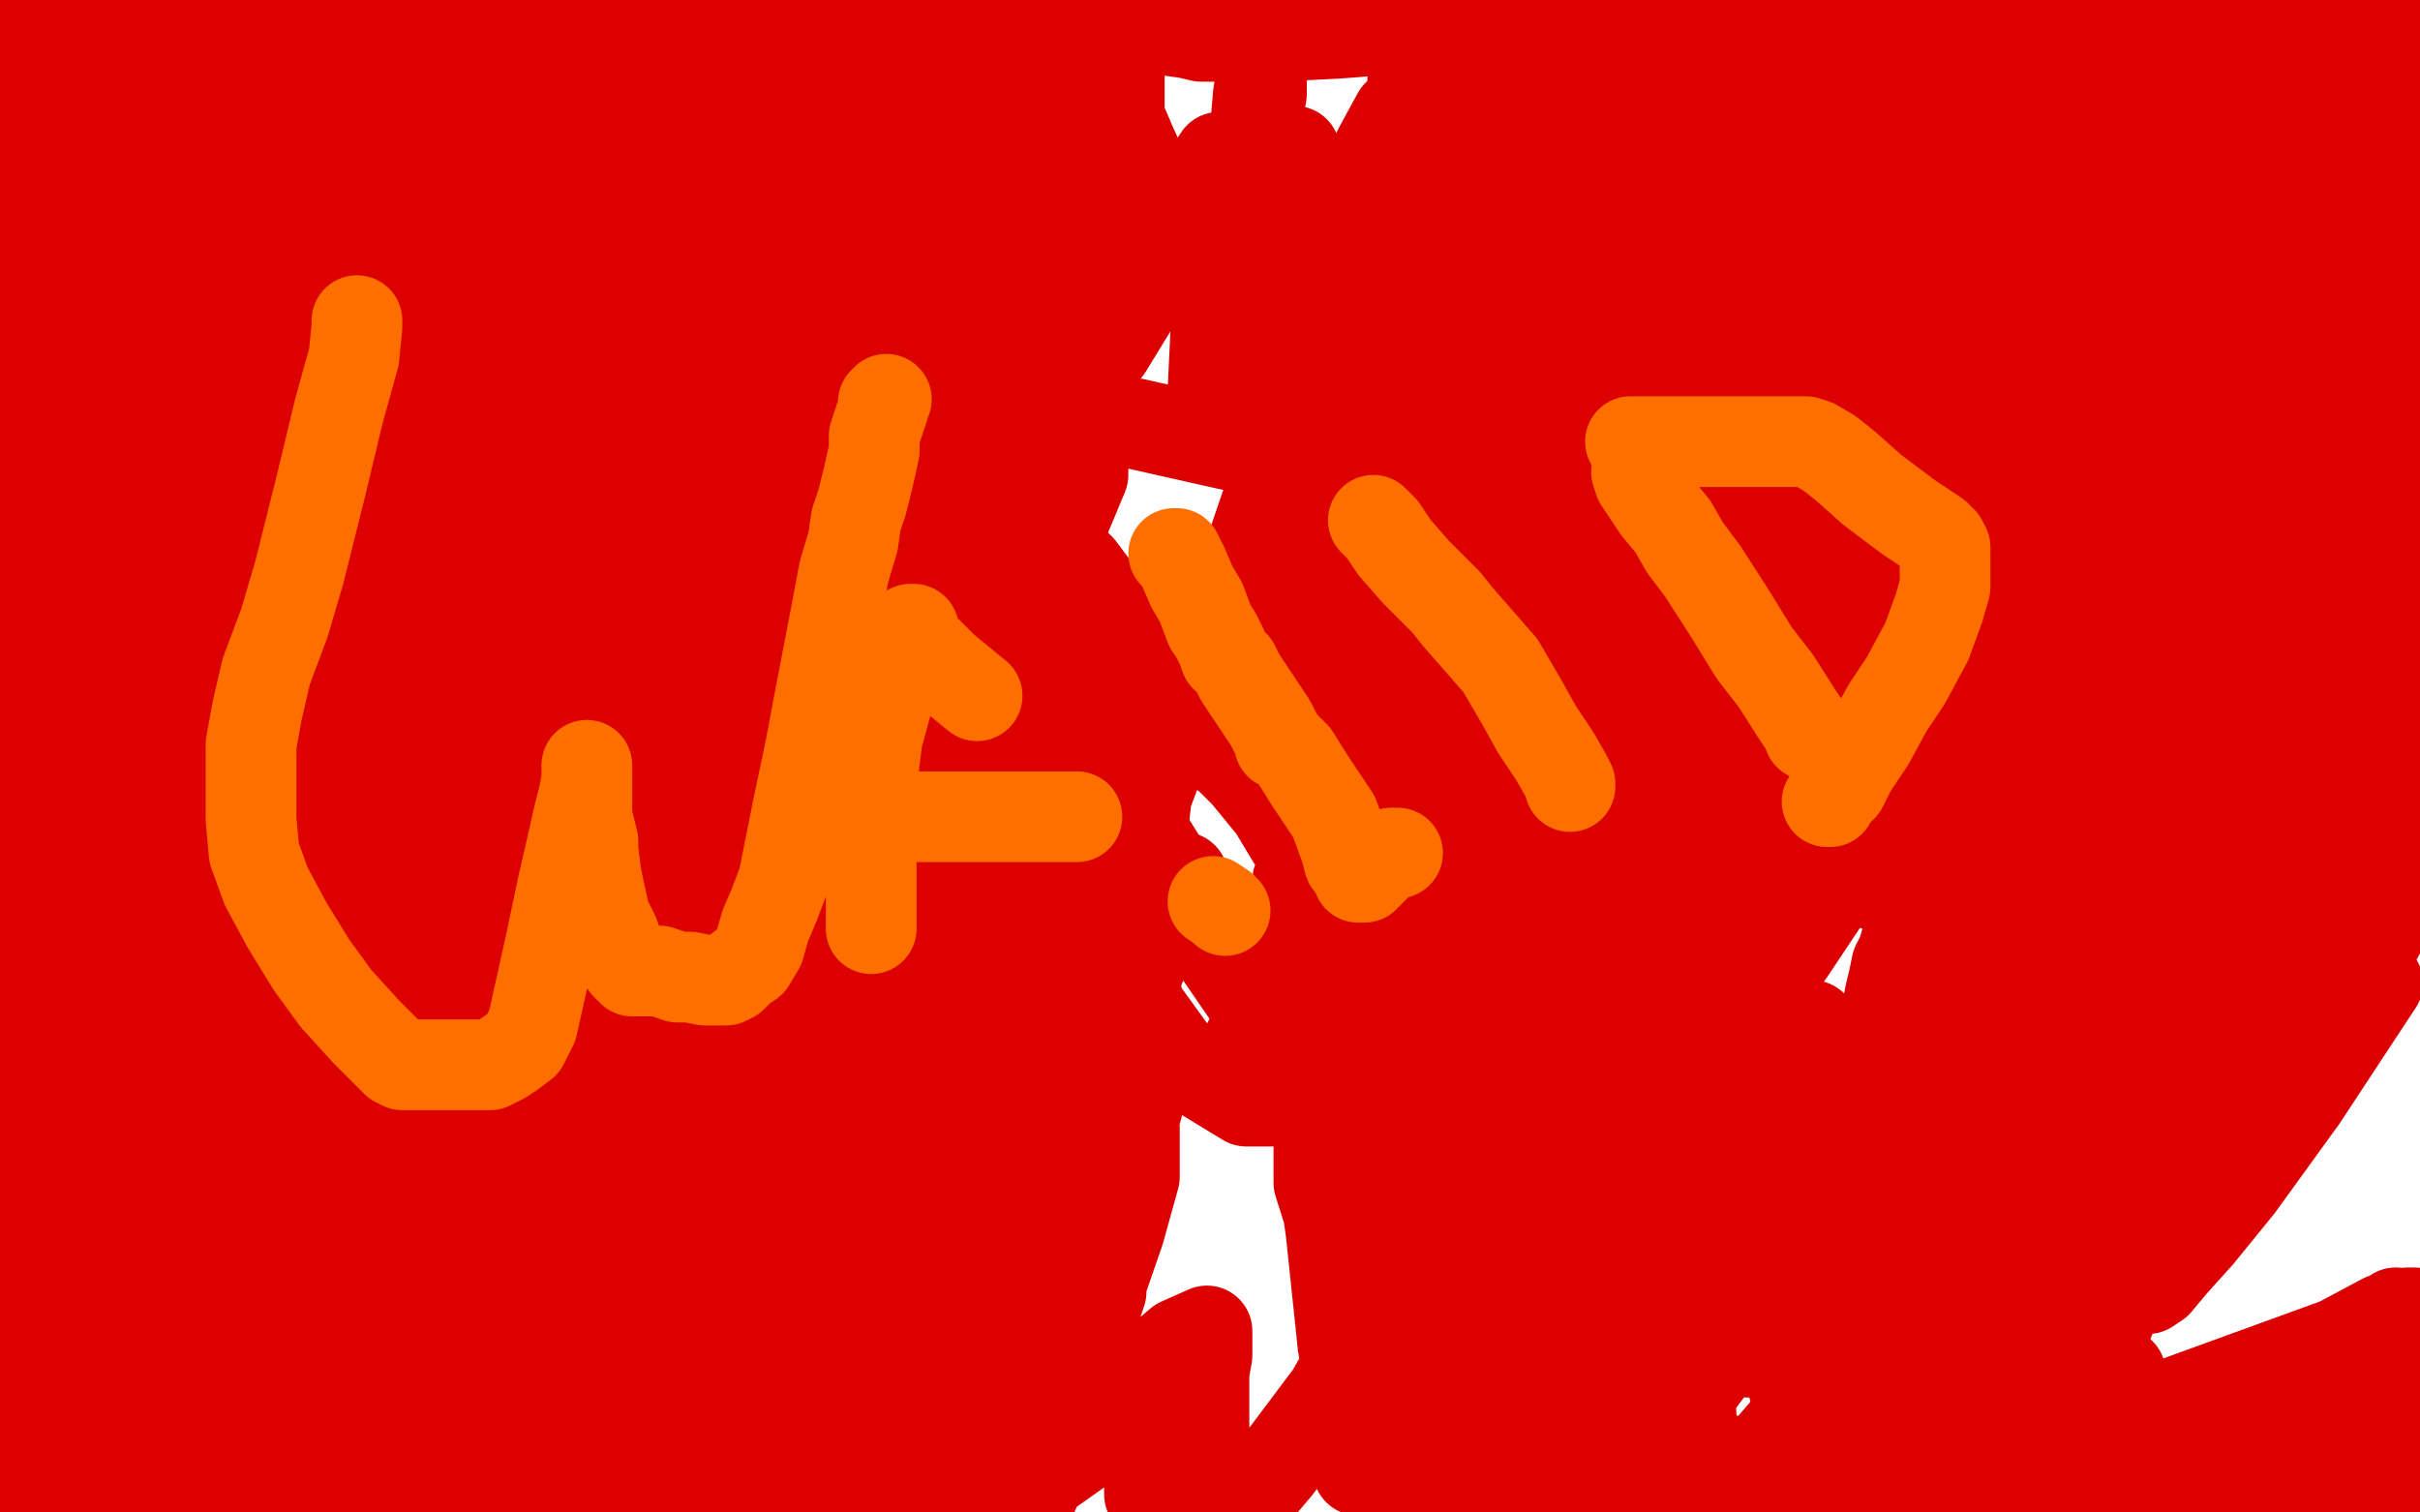 <?xml version="1.0" standalone="no"?>
<!DOCTYPE svg PUBLIC "-//W3C//DTD SVG 1.1//EN"
"http://www.w3.org/Graphics/SVG/1.1/DTD/svg11.dtd">

<svg width="800" height="500" version="1.1" xmlns="http://www.w3.org/2000/svg" xmlns:xlink="http://www.w3.org/1999/xlink" style="stroke-antialiasing: false"><desc>This SVG has been created on https://colorillo.com/</desc><rect x='0' y='0' width='800' height='500' style='fill: rgb(255,255,255); stroke-width:0' /><polyline points="613,257 614,230 616,199 616,167 620,130 625,104 629,84 633,70 636,63 638,57 639,54 640,53 639,52 635,52 630,50 623,49 612,48 600,48 582,50 562,62 549,76 534,102 523,129 519,146 516,172 516,191 521,204 537,219 558,229 583,233 597,233 606,223 615,203 617,181 617,164 608,145 599,139 586,134 568,132 553,133 536,144 523,158 513,178 510,202 510,222 510,231 515,239 527,241 541,241 560,231 576,218 586,206 594,191 599,173 599,162 591,152 575,144 553,139 529,136 473,144 457,161 449,182 449,204 455,234 473,256 491,267 516,276 540,278 561,274 578,257 589,233 593,219 595,197 594,181 583,173 554,164 530,163 485,163 447,179 414,201 390,234 379,263 374,308 376,332 389,350 412,364 435,364 457,355 478,327 489,298 498,264 498,239 493,202 468,177 424,151 375,140 318,137 296,137 233,152 201,159 169,167 129,184 88,214 61,247 48,277 39,316 37,349 38,375 52,397 69,415 87,424 119,429 133,428 159,411 170,396 185,373 191,355 196,324 196,306 184,276 171,263 146,247 126,241 99,239 79,239 62,247 50,260 43,279 43,299 44,318 58,335 79,352 103,363 127,367 140,368 151,366 158,361 161,357 163,351 164,346 165,342 165,339 165,335 165,329 162,320 158,310 155,301 151,295 149,294 144,294 141,294 136,298 127,306 119,317 113,325 108,332 104,339 102,346 102,349 107,352 117,353 133,353 140,351 147,343 149,331 150,316 147,299 137,285 129,277 117,272 104,272 93,272 82,281 71,298 66,315 65,332 65,343 68,351 75,355 89,355 109,347 122,333 132,311 134,296 134,282 131,274 123,269 108,267 99,267 89,273 85,277 82,282 81,285 80,284 60,254 39,214 27,180 18,141 16,112 16,90 22,71 32,57 42,49 60,40 84,38 104,38 133,42 152,50 164,57 170,63 172,68 173,77 174,90 174,108 174,120 174,136 168,155 158,162 138,162 95,136 67,105 60,90 43,48 42,24 47,8 129,0 157,15 167,23 176,35 183,52 185,68 185,89 174,118 164,137 149,160 123,191 111,204 99,214 87,225 78,231 75,234 74,235 77,234 83,230 97,227 114,227 136,226 163,226 188,226 178,220 155,210 119,201 84,200 65,200 37,211 20,226 10,245 5,270 9,298 27,320 46,334 74,345 103,348 131,348 112,343 93,336 62,330 45,330 30,335 18,353 11,375 8,424 15,460 114,442 98,354 62,245 53,230 39,209 10,201 0,452 0,454 0,455 2,455 4,455 6,452 6,445 6,439 6,434 6,432 6,433 6,441 7,451 7,464 7,482 7,499 10,495 11,486 11,480 12,476 12,474 13,475 13,479 13,487 13,499 18,499 20,496 22,493 24,491 26,489 27,488 28,487 29,487 30,487 31,487 34,489 36,491 39,492 40,493 41,493 42,493 43,493 44,493 46,493 50,493 55,493 60,493 64,493 70,493 75,493 79,494 81,494 83,494 84,494 86,494 88,494 91,494 94,495 98,495 102,495 107,496 112,496 119,497 121,497 126,498 130,498 132,498 134,498 138,498 144,498 151,498 158,498 165,497 172,496 177,496 182,494 184,493 186,493 187,493 187,492 188,492 189,492 191,492 194,492 199,492 204,491 208,491 213,490 216,490 219,489 221,488 224,488 226,487 229,486 233,485 236,483 238,481 240,479 240,477 241,474 242,471 243,468 243,464 243,462 243,459 243,458 242,455 242,453 242,451 242,449 241,445 241,443 240,439 240,436 240,433 240,429 240,425 240,420 240,417 241,412 241,407 242,401 243,396 243,390 244,385 244,379 244,373 244,366 244,359 244,355 245,347 245,343 246,337 247,331 249,323 251,315 253,307 256,295 259,286 265,272 270,260 277,248 284,238 288,234 293,231 298,230 303,230 307,230 310,230 313,234 317,242 320,256 320,269 321,281 321,297 320,311 315,328 308,346 302,357 296,374 290,387 287,400 285,411 283,421 282,431 282,440 282,448 282,455 282,462 282,469 282,474 282,479 282,481 282,482 280,480 280,479 280,477 283,473 287,468 289,465 293,460 295,456 297,453 299,450 302,444 304,440 307,435 311,429 313,425 316,420 318,416 321,411 323,407 325,402 330,391 332,388 336,379 338,375 341,371 342,369 344,367 344,365 345,364 345,362 345,361 346,361 346,360 346,359 346,358 346,356 346,353 346,351 346,346 346,342 346,339 346,333 346,327 346,318 346,314 347,311 347,307 348,304 348,300 349,297 349,292 350,286 350,279 350,273 350,266 350,262 349,259 349,257 348,255 348,254 348,253 347,253 347,252 346,247 346,244 346,241 345,234 345,229 345,225 345,220 345,216 345,211 345,209 344,207 344,203 343,201 342,196 342,192 342,189 342,185 342,183 341,181 341,177" style="fill: none; stroke: #dc0000; stroke-width: 30; stroke-linejoin: round; stroke-linecap: round; stroke-antialiasing: false; stroke-antialias: 0; opacity: 1.0"/>
<polyline points="337,135 337,133 337,129 337,127 337,122 336,117 336,113 335,107 335,104 335,101 335,95 335,90 334,85 334,80 334,76 334,73 334,71 334,70 334,68 333,65 333,63 332,56 331,53 330,48 330,43 330,39 330,36 330,34 330,33 330,32 330,31 330,30 330,28 330,25 330,22 330,18 329,15 329,13 329,11 329,9 329,8 329,6 329,5 329,4 329,2 329,1 323,5 315,10 314,12 310,17 308,21 303,27 299,33 296,37 292,42 285,52 278,63 273,71 267,80 262,87 258,91 253,96 249,100 245,105 240,110 237,114 231,118 227,121 224,123 221,126 220,128 218,130 217,131 216,132 215,133 214,134 212,135 211,136 209,138 208,139 206,140 204,141 202,142 201,143 199,144 197,145 194,147 192,148 190,148 188,149 187,149 187,150 186,150 184,150 180,150 178,150 176,151 174,151 174,152 174,155 176,159 178,162 180,167 183,172 185,174 186,176 189,179 190,180 191,181 194,184 196,186 200,189 204,191 209,194 215,196 221,199 227,202 234,208 238,213 240,216 243,221 246,228 247,231 250,236 255,244 258,248 259,250 260,252 260,253 261,254 258,261 256,267 253,271 252,275 250,278 248,283 245,286 242,289 239,291 234,293 230,295 227,298 224,302 221,307 218,312 216,316 213,320 211,323 208,327 204,331 202,334" style="fill: none; stroke: #dc0000; stroke-width: 30; stroke-linejoin: round; stroke-linecap: round; stroke-antialiasing: false; stroke-antialias: 0; opacity: 1.0"/>
<polyline points="192,344 192,345 196,349 201,357 208,364 215,372 219,376 223,381 227,387 229,391 230,395 231,400 232,403 233,405 233,407 233,408 235,408 235,409 234,409 230,412 226,414 221,416 213,419 206,422 197,424 189,426 180,430 173,434 167,438 163,442 158,446 155,450 152,452 148,457 142,463 139,466 137,470 135,472 133,474 131,476 129,478 127,479 126,479 126,480 125,480 121,480 116,480 111,481 108,481 105,481 99,482 92,482 86,482 79,481 73,478 70,476 66,475 63,473 61,473 57,472 53,472 49,471 45,471 42,471 40,471 39,471 39,470 39,464 39,459 39,455 39,446 39,442 39,438 39,436 39,435 39,433 39,429 36,422 34,412 32,399 31,388 31,383 30,377 30,373 30,371 30,370 30,368 30,367 30,365 30,364 30,362 28,360 27,358 26,356 26,357 26,363 26,371 26,389 30,405 36,426 40,441 44,456 49,467 50,471 52,474 53,475 54,475 54,471 56,461 56,451 57,433 58,420 58,413 60,407 62,404 64,403 64,405 64,413 64,427 64,440 64,456 64,465 64,472 64,475 63,473 60,458 56,433 53,402 51,385 50,366 50,357 50,350 50,348 50,351 50,359 48,373 46,387 46,395 45,400 45,402 45,398 45,382 45,368 46,356 51,343 55,334 57,330 59,329 61,329 63,333 65,346 66,360 67,377 67,386 67,394 67,398 68,400 68,399 68,391 68,378 68,365 69,359 69,353 70,351 71,353 73,363 74,375 75,387 75,395 75,401 75,403 75,404 76,401 76,389 77,377 80,364 84,354 85,350 87,347 90,346 92,347 95,359 98,375 101,393 103,409 103,417 103,422 103,425 103,423 103,415 103,399 103,380 103,358 103,343 103,328 106,319 107,315 107,316 106,327 102,342 99,354 97,364 96,371 95,374 95,368 95,350 95,320 98,286 100,267 103,255 105,248 106,246 106,248 107,254 107,265 107,277 104,292 101,302 97,314 96,320 95,324 95,325 95,323 95,311 96,297 99,285 103,273 105,268 107,265 109,265 109,268 109,283 109,290 109,293 109,295 109,296 109,294 109,282 109,267 112,255 115,240 116,234 117,229 117,228 109,229 99,236 88,245 77,255 70,262 67,267 64,271 63,268 69,257 72,251 77,240 78,235 79,232 79,231 79,234 79,242 79,253 79,268 79,276 79,283 79,286 78,281 77,263 77,244 76,232 75,222 75,218 73,218 70,219 64,228 60,233 55,241 53,245 51,247 51,244 54,234 59,222 64,209 66,203 68,198 66,202 60,213 53,228 45,245 38,258 34,266 31,273 30,275 29,276 29,274 29,262 30,252 32,243 32,240 34,240 34,243 34,253 34,262 31,274 30,280 29,285 28,286 28,283 28,273 29,258 31,251 32,247 33,246 34,249 34,257 34,274 34,290 34,307 34,316 34,321 33,323 33,317 33,305 33,292 34,267 38,245 43,220 47,205 51,188 53,181 54,176 55,175 55,178 55,190 51,211 48,233 44,252 42,261 41,266 41,265 41,247 41,222 42,203 48,183 49,175 51,171 52,174 50,183 41,201 34,216 27,229 24,234 21,238 20,239 20,235 20,214 24,185 29,159 35,128 37,119 39,108 41,103 41,101 41,102 41,109 36,126 33,139 29,152 27,163 26,166 25,169 25,166 25,153 27,132 28,117 29,108 30,100 30,98 27,104 15,128 10,143 5,163 0,186 1,159 3,138 3,130 4,122 4,116 4,115 4,116 1,124 0,139 0,121 0,106 0,91 0,78 0,70 0,120 1,118 1,112 1,101 1,87 1,70 1,57 1,41 1,29 1,15 1,11 1,5 1,3 1,1 1,4 1,10 3,17 6,26 9,40 10,45 10,48 10,50 10,51 11,51 11,50 12,46 12,36 12,26 12,16 12,10 13,5 13,3 14,1 15,1 15,5 15,13 16,26 18,36 20,45 21,48 22,49 22,51 23,48 23,43 23,29 23,19 23,7 24,5 25,12 27,19 29,25 31,30 33,33 34,34 34,35 35,35 35,33 37,26 37,15 37,0 37,1 36,20 35,45 33,72 31,92 30,112 30,121 30,127 30,128 30,127 30,123 30,118 32,108 32,96 32,81 32,65 32,56 32,50 32,47 32,46 32,49 32,61 32,81 37,108 43,136 47,153 51,165 53,173 54,175 55,176 55,174 55,168 55,161 55,150 55,138 55,131 54,124 54,120 54,121 54,131 54,147 55,166 58,178 60,185 60,189 60,191 61,186 59,168 51,141 45,121 42,112 40,105 39,102 40,102 47,108 55,123 65,145 74,164 80,178 86,189 89,193 89,194 87,189 80,178 77,168 72,155 70,146 67,137 67,132 66,130 66,129 66,131 69,142 81,161 94,178 101,185 107,189 112,191 113,189 113,179 110,166 98,150 93,143 89,139 86,136 85,134 85,136 87,138 94,147 100,156 104,162 107,166 109,168 109,167 108,160 100,149 94,143 91,140 88,137 95,141 105,151 120,164 139,178 145,181 156,186 157,185 157,177 147,159 134,144 122,130 115,123 110,118 109,116 111,118 121,126 134,138 143,147 152,152 157,155 154,151 138,130 114,133 120,143 131,159 144,175 152,182 158,188 161,190 162,188 156,177 143,161 132,151 122,143 117,139 111,136 107,132 101,126 95,113 91,101 88,96 87,92 86,90 78,62 72,49 69,42 67,38 65,34 64,30 63,26 62,25 62,24 62,25 66,29 73,36 83,44 94,54 102,63 112,75 116,80 121,85 123,87" style="fill: none; stroke: #dc0000; stroke-width: 30; stroke-linejoin: round; stroke-linecap: round; stroke-antialiasing: false; stroke-antialias: 0; opacity: 1.0"/>
<polyline points="55,9 72,12 89,32 100,47 107,53 108,54 108,52 108,42 107,32 100,14 101,3 113,17 120,25 125,31 129,35 130,36 130,34 127,28 122,21 116,12 113,8 110,5 110,6 116,12 125,22 133,30 143,38 148,41 151,43 153,43 152,40 144,31 141,28 138,24 138,23 139,26 147,32 154,38 162,46 166,50 168,52 169,50 162,42 157,35 154,30 152,28 152,30 152,38 156,56 159,68 161,82 161,87 161,93 158,93 152,93 139,75 133,62 128,51 125,42 124,40 124,41 134,57 141,75 153,96 162,112 170,126 173,129 167,119 151,94 135,67 128,56 120,43 116,37 115,37 115,39 115,51 124,71 129,83 134,92 137,96 137,99 132,95 116,79 105,65 100,58 92,49 90,46 89,50 95,63 103,73 109,79 112,82 113,81 105,71 99,62 95,57 91,53 91,52 92,55 102,65 118,81 133,95 138,100 144,105 145,107 140,102 126,92 115,85 107,80 96,74 98,78 108,88 120,102 124,108 127,112 124,109 116,102 111,97 106,93 105,93 106,94 110,100 116,107 121,113 125,118 123,115 110,103 104,98 98,92 95,90 96,92 111,106 124,117 133,125 138,129 140,130 136,124 125,113 106,93 99,86 92,79 90,76 109,84 123,93 137,101 151,110 158,112 160,111 149,95 134,77 129,72 123,65 120,62 121,62 138,73 157,83 186,99 198,103 203,105 208,102 190,84 180,72 172,63 166,56 165,53 168,53 181,60 195,70 211,79 218,82 224,85 220,81 206,66 176,43 156,28 150,23 143,18 139,15 145,17 176,39 209,59 172,53 160,53 151,55 146,63 144,79 144,93 146,100 150,107 152,112 151,108 140,93 124,74 122,72 117,63 115,60 121,61 144,74 164,88 167,88 172,89 180,91 181,93 182,101 185,110 188,118 190,127 190,133 190,135 190,134 192,130 196,123 200,119 206,113 213,109 214,107 217,103 216,105 212,112 207,121 204,131 203,137 201,141 201,143 203,142 209,130 217,116 222,107 228,97 232,94 235,91 237,90 236,91 228,99 220,109 208,122 194,136 183,148 175,159 173,166 170,177 170,179 174,179 183,167 193,147 199,131 204,120 207,113 208,110 208,113 204,127 191,154 176,183 163,208 153,226 147,239 144,248 143,251 146,247 154,237 161,224 173,202 181,184 184,178 187,170 188,168 188,171 183,186 175,210 170,226 164,248 162,257 161,264 163,262 171,250 180,234 186,220 190,209 194,202 195,200 195,203 193,217 187,237 176,270 167,295 157,317 154,325 150,334 148,337 148,333 151,316 159,293 165,279 173,261 178,247 181,241 181,238 179,237 170,245 158,260 149,276 144,288 140,296 138,302 138,304 138,300 143,288 146,277 153,259 155,252 156,246 156,245 156,248 150,259 142,273 136,284 130,297 128,301 126,304 126,305 129,300 137,290 151,273 168,256 174,252 183,246 189,244 191,245 191,255 185,280 178,303 168,332 159,360 155,377 153,386 154,380 157,363 163,341 172,314 182,285 189,269 192,260 196,253 198,250 198,253 194,267 186,288 177,308 170,329 166,342 163,351 161,356 161,353 161,343 161,323 162,312 164,305 164,301 162,304 154,314 146,326 136,345 128,362 122,376 119,388 118,395 118,399 118,401 119,397 121,391 123,383 124,378 124,376 124,379 124,383 124,393 122,402 121,410 121,413 120,416 120,415 120,409 122,401 124,397 126,393 127,391 128,391 128,395 128,399 128,402 128,403 129,403 130,394 130,384 133,370 134,366 135,362 136,361 136,363 136,371 136,382 136,395 136,408 136,414 137,419 137,417 137,413 138,408 139,403 140,400 141,399 141,400 141,404 141,407 141,409 141,413 141,420 139,428 139,433 138,441 138,445 137,448 137,449 137,448 137,444 138,438 140,431 142,428 143,426 143,427 143,431 140,443 134,455 130,464 125,476 124,481 122,485 122,484 123,477 127,468 130,461 132,453 133,450 131,448 127,448 119,454 114,460 111,466 108,472 106,476 106,474 107,467 108,462 109,459 109,458 109,459 105,467 101,474 97,479 95,483 93,485 93,482 93,473 93,467 93,462 94,460 94,461 94,468 91,478 89,483 88,486 88,487 88,481 88,468 87,460 87,454 87,452 87,453 87,460 87,467 87,471 91,475 99,475 112,469 127,458 139,450 149,443 159,438 162,438 163,440 163,449 161,464 156,477 153,485 151,490 150,485 150,480 153,470 158,461 163,453 166,449 167,447 168,447 168,448 168,454 166,464 163,477 162,479 162,476 167,466 171,459 176,452 180,447 182,445 183,446 183,453 182,467 178,478 177,481 176,483 176,481 176,477 177,466 183,456 188,448 191,445 192,444 193,445 188,456 185,465 181,473 180,476 179,479 179,476 180,471 183,465 185,461 185,459 186,462 186,466 186,471 185,474 185,475 185,474 185,468 189,461 191,457 193,454 193,456 191,460 189,463 188,465 188,463 191,457 196,450 199,445 202,441 203,442 203,449 201,464 198,477 195,485 194,490 194,487 197,478 205,463 210,453 214,447 217,444 218,445 218,450 217,459 216,465 214,473 213,476 213,475 215,466 220,453 224,443 227,436 229,428 230,427 230,429 230,435 227,445 222,455 219,461 217,465 216,466 216,464 220,458 227,449 233,440 236,436 237,433 236,437 228,448 221,455 215,461 211,464 209,465 208,462 208,442 213,419 226,389 235,370 242,359 248,351 248,355 245,368 234,393 230,405 224,423 222,429 221,433 221,425 221,409 225,386 228,371 231,361 232,353 230,351 219,367 206,395 200,406 195,417 191,426 190,429 190,428 196,416 206,394 211,382 218,369 220,365 222,363 223,362 221,370 214,387 206,401 199,412 193,421 190,425 189,422 189,407 190,393 193,380 195,371 196,367 195,368 183,380 170,398 160,414 153,427 148,437 145,442 145,443 146,441 160,422 170,408 182,388 189,378 193,372 195,370 195,373 190,386 183,404 181,411 177,420 176,423 176,422 176,410 181,388 194,357 207,330 210,322 214,315 217,312 217,314 217,325 213,335 209,346 207,353 206,355 208,351 216,337 228,319 235,306 240,299 244,294 245,299 244,312 236,330 229,348 225,356 222,361 221,357 228,343 238,317 248,294 251,285 255,274 257,270 254,273 243,293 231,316 228,324 221,336 218,341 218,331 229,300 241,274 254,247 263,230 267,223 270,217 270,218 262,228 246,249 234,267 225,282 219,291 215,296 214,293 220,274 231,252 241,236 249,222 253,215 255,212 255,214 247,226 234,250 223,269 215,284 211,292 207,297 207,293 211,275 220,250 227,233 235,215 237,209 238,207 238,208 232,221 222,245 209,277 202,294 198,301 197,306 196,305 197,291 208,260 224,223 236,196 242,183 246,175 248,177 240,194 228,216 215,240 202,263 199,269 195,275 193,272 202,247 218,211 229,188 234,181 239,172 241,168 237,175 227,191 214,210 202,232 193,246 189,254 185,259 185,256 195,231 205,207 215,187 220,176 224,168 225,166 223,170 209,193 195,218 184,238 173,255 169,262 166,266 166,245 178,218 194,182 207,158 217,140 222,131 225,124 226,125 221,140 212,164 206,180 202,191 200,197 199,199 202,193 221,164 237,139 257,106 272,84 282,69 288,62 293,67 290,88 280,118 266,152 259,171 254,181 251,187 250,184 257,165 274,130 293,88 307,57 313,44 318,36 320,33 316,42 304,66 293,89 279,119 270,138 265,150 261,157 260,153 269,124 284,86 292,69 300,53 305,43 308,39 304,57 294,85 280,122 267,158 260,179 257,188 255,197 256,190 266,164 280,127 293,95 301,73 306,63 309,56 309,60 309,72 296,111 283,148 269,189 261,215 257,228 254,240 254,236 268,213 283,184 306,144 320,120 330,104 336,95 338,93 338,96 328,120 315,150 299,187 287,217 278,242 272,255 268,264 268,254 279,209 296,170 313,134 333,93 344,74 347,72 347,75 342,93 330,126 320,152 307,189 300,212 295,228 293,239 293,238 302,217 311,198 324,174 332,159 336,151 339,145 339,147 337,159 329,179 317,212 310,231 306,242 302,250 302,242 309,223 318,208 329,190 337,178 340,174 341,174 341,176 338,189 332,211 327,224 324,234 323,239 322,233 323,215 333,192 345,168 351,160 355,155 358,153 358,157 348,181 339,205 333,224 328,238 324,251 322,257 322,254 328,242 333,229 338,219 340,213 339,219 333,229 319,258 306,287 293,316 285,332 281,341 277,345 277,343 277,342 277,333 280,315 284,300 290,284 296,269 298,265 300,262 301,262 301,264 294,282 288,292 279,307 274,316 270,323 269,324 269,320 271,306 280,281 291,256 302,233 308,219 311,213 312,208 312,212 305,227 290,260 274,296 265,320 257,337 254,347 251,354 252,346 262,320 272,299 278,290 280,285 284,283 284,289 283,305 273,329 256,369 251,382 248,392 245,400 245,393 245,381 254,362 266,341 275,326 280,321 283,316 283,320 283,332 274,359 262,394 256,409 247,431 245,438 243,442 243,432 247,403 252,390 267,355 271,348 278,338 280,336 280,340 278,359 268,392 259,424 244,478 241,477 247,462 250,454 252,450 252,456 252,471 232,495 243,469 251,452 258,441 262,433 265,436 265,443 265,453 263,459 263,465 263,466 263,463 264,452 268,439 270,432 272,428 273,427 273,429 273,440 270,451 266,469 263,488 262,494 261,499 261,496 261,488 263,475 267,463 270,456 273,447 275,445 275,446 270,457 266,467 261,481 259,488 257,494 257,496 257,491 262,478 264,474 266,469 267,466 268,465 268,469 268,473 268,481 268,485 268,488 268,486 269,478 272,472 275,469 276,467 278,467 278,475 278,484 275,491 274,495 274,497 274,495 274,489 276,479 277,473 279,472 282,469 287,466 295,460 302,453 304,450 307,447 308,446 308,449 306,462 303,470 299,483 295,493 292,498 291,497 294,486 302,467 309,451 313,441 316,436 318,431 319,430 319,432 313,440 303,461 295,480 303,472 316,442 333,408 344,385 353,365 354,366 346,378 338,394 318,437 309,460 304,472 301,481 298,487 299,479 307,456 317,434 331,402 344,377 348,371 351,367 352,370 346,384 332,418 324,442 317,457 314,465 311,471 311,451 316,422 330,382 342,352 352,331 356,322 359,314 358,318 352,330 344,349 339,364 330,392 328,399 327,407 327,403 339,379 354,349 368,325 378,309 385,299 389,292 391,290 389,295 381,311 370,333 362,347 356,357 352,364 350,368 352,367 359,358 367,346 371,336 373,331 374,327 374,330 368,340 355,362 341,391 331,411 327,420 322,431 320,436 320,428 322,403 330,378 347,329 355,300 359,287 362,279 361,276 348,296 336,317 322,345 311,376 308,386 304,401 304,405 305,399 313,380 325,359 328,354 333,346 334,350 330,358 316,387 305,410 292,440 285,459 280,473 277,481 277,476 285,444 302,387 317,350 332,316 345,287 349,281 353,272 355,272 355,279 355,298 347,344 342,372 338,396 336,411 335,419 335,395 345,365 355,341 360,332 369,315 373,310 373,311 373,329 370,351 357,394 348,424 342,442 339,452 337,459 337,458 347,435 353,419 359,403" style="fill: none; stroke: #dc0000; stroke-width: 30; stroke-linejoin: round; stroke-linecap: round; stroke-antialiasing: false; stroke-antialias: 0; opacity: 1.0"/>
<polyline points="368,382 373,372 375,365 376,366 372,379 363,399 356,411 353,418 350,423 350,421 350,407 356,396 365,383 369,376 373,371 375,373 375,389 370,407 361,433 359,438 355,448 355,446 358,439 361,433 364,427 363,430 358,439 353,449 349,461 345,473 340,488 335,499 339,490 344,482 349,470 350,467 352,463 352,466 348,478 341,495 315,494 320,477 324,466 327,458 328,456 327,459 320,471 310,492 322,492 327,483 331,477 333,475 333,477 333,487 333,496 357,479 371,462 383,450 390,444 399,440 399,448 396,465 388,483 383,495 382,498 388,489 393,482 396,479 397,478 397,482 393,488 388,494 384,496 381,496 380,494 380,485 384,466 389,456 393,448 396,445 398,444 398,449 398,460 398,475 396,492 411,498 422,485 440,461 448,447 453,438 458,433 458,434 458,450 454,471 449,486 453,482 455,478 458,474 464,466 467,462 468,461 468,463 468,471 467,480 462,493 460,497 464,488 470,477 475,468 478,465 478,464 478,465" style="fill: none; stroke: #dc0000; stroke-width: 30; stroke-linejoin: round; stroke-linecap: round; stroke-antialiasing: false; stroke-antialias: 0; opacity: 1.0"/>
<polyline points="475,483 476,499 483,488 490,480 495,474 498,472 498,476 498,482 493,498 494,498 500,489 507,481 511,476 513,474 514,475 514,479 508,491 515,492 529,472 536,462 540,457 543,453 543,459 539,470 533,485 529,494 525,495 529,487 538,472 546,463 550,458 553,454 554,457 549,468 542,482 537,492 535,498 539,488 545,480 553,470 556,466 559,467 559,475 553,488 558,493 563,486 566,482 567,481 567,486 567,496 584,495 588,489 591,483 594,483 600,483 605,482 616,480 624,475 628,472 630,470 631,469 632,470 631,474 627,480 625,484 622,489 621,491 621,492 621,491 621,487 625,478 630,469 636,459 643,449 646,445 648,443 648,447 644,457 637,471 628,493 628,499 637,485 641,479 645,472 647,470 646,473 635,486 623,499 604,499 612,488 616,481 620,476 621,477 615,486 636,497 645,487 651,480 655,476 657,474 657,478 655,482 648,495 652,494 659,486 669,472 674,467 677,462 679,461 679,464 675,468 669,479 663,490 660,496 664,496 670,487 684,471 692,463 697,457 701,454 702,457 695,468 688,482 683,493 679,495 687,483 696,474 702,467 705,465 708,463 708,465 702,479 697,490 699,494 709,481 717,472 721,468 723,466 721,470 715,480 705,496 710,492 718,481 722,474 724,473 725,475 723,488 719,498 725,492 733,479 737,474 739,471 740,472 740,479 740,485 738,493 737,495 738,494 743,488 749,479 752,475 754,471 755,472 755,474 753,486 750,493 748,498 749,494 753,489 760,481 762,479 764,476 765,477 760,494 765,493 775,479 778,474 782,467 784,464 784,465 782,474 776,490 780,490 790,476 798,441 796,444 795,447 793,448 793,449 793,448 793,446 792,442 792,438 792,436 792,434 792,435 792,439 792,445 794,455 795,460 796,467 796,469 796,470 797,468 797,465 797,463 797,461 797,464 797,474 796,485 795,496 793,496 793,492 794,487 796,484 798,481 798,479 799,480 799,484 799,487 799,490 799,491 799,492 798,487 797,479 797,466 797,455 797,442 797,438 798,435 798,434 796,434 788,436 773,444 718,464 686,474 670,477 658,479 652,479 652,478 652,474 657,465 663,459 671,451 680,445 685,441 695,433 697,431 699,430 699,432 697,437 692,447 687,457 684,466 682,471 682,474 681,475 681,471 683,461 693,435 700,419 706,407 710,400 713,395 714,393 715,392 715,394 710,402 699,417 689,431 683,438 680,443 677,447 676,444 688,425 700,410 715,388 724,376 730,368 734,363 736,361 734,363 724,372 708,386 687,407 663,434 656,442 650,449 647,453 650,448 656,434 660,427 670,411 679,397 684,390 688,384 689,381 688,381 680,385 664,400 633,426 604,457 585,479 579,494 594,474 620,438 640,407 652,388 659,374 663,368 664,365 661,369 652,380 630,407 616,427 598,453 593,459 595,454 605,435 623,408 648,373 668,346 685,323 691,315 695,309 688,314 659,341 637,364 609,397 579,433 566,451 548,475 550,468 566,444 593,403 637,337 642,331 652,319 654,316 654,318 640,334 629,350 610,381 592,413 586,429 581,438 579,445 578,447 581,445 597,425 618,395 646,358 679,313 700,283 714,265 718,259 721,255 721,256 711,274 698,295 684,328 672,353 663,374 656,390 651,400 650,403 654,396 670,371 696,332 723,296 733,283 742,272 747,265 749,263 749,264 738,283 718,315 693,356 677,386 669,402 665,410 663,415 668,406 683,380 710,339 742,287 771,244 786,224 793,215 792,227 776,259 764,286 749,316 742,330 738,338 735,343 738,338 757,317 774,289 796,256 790,302 773,334 763,353 757,364 755,368 753,370 753,369 755,358 762,341 772,320 782,299 786,293 790,285 791,282 788,287 779,303 771,319 763,333 761,337 759,340 761,336 777,314 786,325 761,363 740,392 727,408 718,418 713,424 710,426 710,419 712,394 719,373 730,344 738,324 741,317 743,312 740,317 726,337 715,351 701,374 693,388 688,397 685,402 687,394 699,371 714,342 727,319 732,310 739,298 741,295 742,298 728,323 713,348 697,376 692,384 685,396 683,399 683,397 687,369 710,311 731,269 751,236 764,213 771,204 776,197 777,196 777,200 768,223 753,255 740,281 729,302 716,326 714,330 710,337 710,335 716,323 741,279 761,243 787,197 782,205 761,240 731,284 723,296 715,308 709,317 707,314 721,287 742,251 758,224 771,201 778,189 782,182 783,180 781,182 765,200 747,225 720,259 702,287 696,296 689,308 686,312 688,308 700,290 723,258 754,214 782,171 791,156 793,152 781,171 762,204 739,241 722,271 711,289 705,299 702,306 702,302 719,274 738,245 762,206 777,182 783,173 790,161 793,156 792,158 780,178 763,207 744,242 735,256 725,275 720,285 719,286 721,282 735,260 758,226 785,183 796,187 790,196 788,200 786,203 786,202 786,199 786,195 786,190 788,186 790,183 791,180 793,178 795,174 795,171 796,168 797,166 797,165 797,164 797,163 797,162 797,161 797,159 797,156 797,153 797,148 797,144 798,138 798,135 799,132 799,130 799,127 799,126 799,121 799,115 799,111 799,107 799,106 799,105 799,104 799,100 799,98 799,95 799,91 799,84 799,75 799,67 799,23 799,21 799,19 799,17 799,16 799,15 799,14 799,13 798,11 797,9 795,7 793,4 793,3 792,1 777,0 763,5 747,9 735,10 720,12 705,13 693,13 687,13 681,13 677,14 675,14 674,14 672,14 670,14 669,14 667,13 663,13 658,13 651,13 645,13 636,13 629,13 624,13 620,13 617,13 615,13 613,13 610,13 607,13 602,13 599,13 595,13 590,13 584,13 580,14 574,15 568,17 564,17 560,18 558,19 557,19 556,19 555,19 553,19 550,18 548,17 545,16 542,15 541,15 534,15 531,15 527,14 522,14 517,13 507,11 501,8 493,4 489,3 484,2 480,1 478,1 474,1 470,1 465,1 461,1 457,2 453,2 451,2 448,2 443,2 438,2 430,2 426,2 421,2 420,2 418,2 419,2 420,2 421,2 423,2 426,2 431,2 436,2 441,3 447,4 453,5 461,7 469,8 475,9 482,10 489,11 495,11 501,11 507,11 512,11 518,11 529,11 535,11 542,11 547,11 551,11 553,11 554,11 555,11 556,11 557,11 560,11 562,11 566,10 569,10 572,10 574,9 575,9 576,9 576,8 574,8 570,7 565,6 558,4 551,3 543,3 535,3 526,3 514,3 495,3 479,6 455,10 442,11 422,12 416,12 412,12 411,12 408,12 406,12 401,12 397,12 393,11 386,10 381,10 375,9 371,8 369,8 366,8 365,8 363,8 360,8 356,8 354,8 351,6 347,6 345,5 344,5 343,5 336,4 334,4 330,4 327,3 323,3 316,2 311,1 304,1 299,0 294,0 290,0 286,0 282,0 279,0 275,0 271,0 268,0 265,0 226,0 222,1 218,2 214,3 209,3 205,3 200,4 194,4 187,5 182,6 177,7 169,8 163,8 158,9 153,10 152,10 153,10 157,10 166,7 178,5 192,2 213,0 230,0 247,0 267,1 283,5 301,8 318,11 338,13 343,13 346,13 348,13 346,13 340,15 332,18 318,22 306,25 290,28 275,31 261,33 251,34 241,34 236,34 233,34 231,34 230,34 229,34 229,33 230,31 234,29 241,25 246,22 256,20 263,20 270,20 274,20 279,20 281,21 280,22 274,24 264,25 242,27 229,27 205,27 181,27 156,27 149,27 141,27 132,27 130,27 132,25 144,21 156,20 172,19 190,19 206,19 218,19 225,19 231,21 235,22 237,22 238,22 238,23 237,23 233,23 224,23 205,23 185,23 167,23 155,23 147,23 143,23 147,23 159,25 176,27 198,29 214,30 230,31 245,32 258,34 263,35 268,38 270,41 270,43 270,44 265,46 252,47 237,47 216,45 209,43 199,41 193,39 192,39 195,39 206,39 220,39 242,41 256,41 270,41 274,39 276,38 277,38 275,38 268,41 256,45 243,50 230,53 223,55 219,55 218,56 217,56 219,56 223,56 232,56 245,57 260,57 268,57 273,57 275,57 273,57 264,58 251,63 241,67 228,74 222,78 217,81 215,82 216,83 222,82 231,78 241,74 249,70 254,69 258,68 260,67 261,67 260,68 254,74 244,81 230,88 217,93 210,96 205,98 203,99 205,99 217,96 245,89 276,85 316,81 343,78 368,76 382,76 395,76 399,78 400,80 398,82 390,84 378,85 366,85 357,85 350,84 344,80 340,75 337,68 336,61 336,55 336,50 339,47 343,45 348,45 353,45 356,46 361,53 362,58 362,64 362,68 358,71 354,73 350,73 345,67 341,57 340,46 340,35 340,29 340,25 340,23 342,22 347,29 356,45 367,65 374,78 378,85 382,89 383,89 383,83 383,72 379,59 374,48 371,41 369,36 368,34 368,33 367,33 366,33 365,33 362,36 360,39 359,43 358,45 358,46 359,42 363,32 366,23 369,18 369,15 370,17 370,26 370,43 368,62 365,84 360,111 358,123 357,129 357,132 357,128 357,112 357,93 357,84 357,78 357,76 357,80 355,94 353,106 351,121 351,127 351,130 354,129 366,115 377,97 386,82 397,62 401,55 403,52 404,56 404,68 404,88 402,108 401,129 400,136 400,140 400,134 405,113 413,86 419,71 424,60 427,52 428,50 429,53 425,65 417,85 412,106 408,121 406,128 406,134 406,133 406,117 408,95 413,62 415,43 416,31 417,26 417,31 415,43 411,64 408,90 406,108 406,126 406,139 414,147 423,147 437,134 454,94 461,69 464,59 467,45 468,39 468,44 461,72 450,104 436,150 425,176 421,188 415,198 413,200 413,196 418,169 432,133 446,93 453,75 458,58 462,45 463,40 462,38 456,49 446,69 439,85 433,102 431,107 430,111 432,108 440,95 453,74 458,64 459,60 460,58 459,62 451,78 440,105 424,151 411,189 402,217 400,227 397,237 396,241 401,229 413,200 431,159 462,95 468,85 471,79 472,83 466,106 454,141 445,170 439,192 437,204 435,213 436,213 451,192 463,170 473,150 476,142 479,135 479,134 479,138 475,150 467,169 458,189 452,202 448,208 450,214 453,213 459,210 462,210 465,208 469,206 472,204 476,202 478,200 481,199 483,198 486,198 487,197 488,197 489,197 490,197 490,196 490,195 492,195 493,193 495,189 496,187 497,186 497,185 498,183 500,180 501,179 502,177 502,176 502,175 503,175 505,175 507,173 511,173 515,173 519,173 523,173 525,173 527,173 528,173 528,174 528,175 528,176 528,177 528,178 528,179 529,179 530,179 530,180 531,182 533,184 535,187 536,189 536,190 538,190 538,191 540,191 541,192 544,193 546,195 550,197 553,198 556,200 558,202 560,202 561,203 563,204 565,204 566,204 567,204 568,204 568,203 568,201 567,196 565,196 563,194 560,193 558,192 557,191 556,190 556,189 555,189 555,187 554,186 554,185 554,184 554,183 554,182 554,181 554,179 557,176 559,171 563,161 566,152 568,144 571,135 573,129 574,125 576,121 576,120 576,119 575,119 571,119 566,119 560,120 556,121 550,122 546,123 542,124 540,124 538,124 538,123 538,119 539,114 542,109" style="fill: none; stroke: #dc0000; stroke-width: 30; stroke-linejoin: round; stroke-linecap: round; stroke-antialiasing: false; stroke-antialias: 0; opacity: 1.0"/>
<polyline points="545,104 548,101 552,98 556,97 559,96 563,96 565,96 568,95 570,94 571,93 573,91 573,90 574,90 575,90 575,88 576,87 577,86 579,85 580,83 582,81 584,77 586,75 586,73 588,71 589,69 590,68 591,68 592,68 592,67 593,67 594,67 595,67 597,67 598,67 600,67 602,67 604,67 605,67 606,67 606,68 606,70 606,72 606,75 606,76 606,78 606,79 606,80 605,82 603,84 601,88 599,91 597,94 595,98 595,100 594,101 594,103 594,104 593,105 593,106 593,107 592,108 591,109 591,110 591,112 590,114 590,115 590,116 590,117 591,118 593,118 595,118 596,118 598,118 599,118 599,117 600,116 600,115 600,114 600,113 600,112 600,111 600,110 599,111 596,113 593,117 590,120 587,123 585,126 582,130 579,134 577,136 574,139 571,142 569,144 567,146 565,149 563,152 561,155 558,160 555,166 551,171 548,177 544,181 541,187 537,194 535,198 531,204 530,207 528,209 528,211 527,212 527,213 527,214 525,214 524,216 523,220 521,224 518,231 517,233 517,235 517,236 517,238 517,239 516,241 516,242 516,244 516,245 515,247 515,248 515,249 515,250 515,251 516,251 520,254 523,257 525,260 527,263 527,264 528,264 529,263 531,262 534,260 535,260 538,260 540,260 541,260 542,260 544,260 545,260 546,260 550,260 552,259 554,259 556,259 558,259 560,258 560,256 561,256 561,255 563,255 565,254 566,253 567,252 567,251 567,250 568,250 568,248 568,247 569,246 571,244 572,243 572,241 574,239 574,238 574,237 574,236 572,235 570,235 568,235 566,235 565,235 563,235 561,236 559,237 555,240 551,242 548,243 545,244 541,245 538,246 534,246 532,246 529,246 526,246 521,246 518,246 514,246 509,246 505,246 500,246 496,246 492,246 489,246 486,246 484,246 481,246 479,246 476,246 474,246 471,246 469,246 467,244 465,243 462,242 458,240 456,239 453,236 448,233 446,232 444,229 442,228 441,227 440,227 438,225 435,222 434,222 433,221 432,221 432,220 431,220 431,222 434,226 437,231 438,235 440,238 441,239 442,240 444,242 446,245 449,248 452,251 455,254 459,257 462,259 467,262 469,263 473,267 475,268 476,268 477,269 478,271 479,272 481,274 483,275 484,276 486,276 487,277 488,277 487,277 485,277 483,278 480,279 477,281 471,287 466,294 458,302 451,310 441,320 433,326 427,330 423,333 419,336 417,338 416,340 414,342 412,346 411,348 410,351 409,353 408,354 409,354 410,354 412,353 415,351 416,350 419,347 421,346 424,344 427,344 429,343 432,343 436,342 438,342 440,342 443,342 444,341 445,340 446,339 447,337 449,335 451,333 453,331 455,328 458,325 460,319 462,314 465,309 468,306 470,305 472,302 473,300 474,298 474,297 476,293 477,289 477,287 477,284 477,281 477,277 475,274 472,272 467,270 463,270 459,269 452,269 449,269 445,269 441,270 439,272 437,275 436,277 434,281 433,284 432,286 431,288 430,290 430,291 429,291 429,293 429,294 429,296 429,298 428,298 428,301 428,303 428,305 428,306 428,307 429,307 433,307 436,307 440,305 442,303 443,301 443,298 443,297 443,295 443,294 444,293 445,292 446,291 448,289 448,287 449,286 450,285 450,284 450,282 450,279 448,275 446,272 444,268 444,267 442,264 441,261 440,259 440,257 439,256 438,256 438,255 437,255 437,253 435,251 434,250 433,249 433,248 432,247 431,246 430,245 430,244 429,244 428,249 428,255 427,261 427,267 427,272 427,275 427,276 427,277 424,272 421,267 412,256 409,253 406,250 403,248 402,247 399,245 395,241 390,235 389,235 387,233 386,231 385,231 384,229 381,225 376,218 371,210 368,205 365,200 363,196 360,192 357,188 355,186 353,184 352,184 352,185 352,190 352,201 353,214 355,224 361,238 365,250 373,267 383,283 401,312 423,344 457,386 466,395 473,400 474,401 474,402 473,403 471,405 468,407 464,409 461,412 458,416 456,418 455,419 454,419 450,410 447,395 445,380 443,368 442,359 441,354 441,352 441,353 444,358 447,369 449,381 451,398 451,413 451,426 451,436 449,445 448,450 447,453 446,454 444,445 442,426 440,407 437,386 437,377 436,371 436,369 436,368 436,370 436,376 436,391 442,410 453,430 462,438 469,445 478,449 482,450 483,449 484,436 484,418 479,397 474,384 469,377 467,371 466,369 465,376 465,389 465,412 469,438 477,465 483,479 487,486 490,491 491,489 493,477 493,460 492,433 488,415 485,395 481,383 480,377 478,374 478,372 477,372 476,375 476,383 476,401 476,436 488,459 501,476 510,484 515,485 517,477 516,452 509,431 498,406 487,385 480,374 476,366 473,360 471,358 471,361 471,371 479,388 499,420 515,437 525,447 531,452 537,455 537,453 535,443 526,426 508,397 497,379 489,366 485,358 483,354 482,352 482,356 490,372 500,383 508,392 514,396 517,393 514,377 508,365 498,349 492,340 488,335 484,330 482,326 481,323 481,322 481,324 481,330 487,338 495,343 501,347 505,349 507,349 507,348 507,342 505,338 503,335 502,332 501,330 500,330 500,333 500,346 500,363 500,380 500,399 499,414 499,416 501,414 503,410 508,401 512,391 513,386 514,382 514,381 515,382 518,388 521,395 523,399 525,402 528,403 535,403 543,403 552,404 561,407 569,410 578,415 585,419 590,422 593,425 595,426 596,426 596,427 595,427 593,427 588,428 583,429 575,431 565,434 556,438 550,440 546,443 543,443 542,443 542,439 542,429 547,417 555,406 573,391 578,389 581,388 580,389 572,397 563,408 554,421 547,431 543,439 541,445 541,447 543,443 555,418 564,398 570,385 573,377 575,373 576,371 575,373 567,383 558,398 551,408 547,414 545,417 545,414 555,396 570,376 583,360 591,349 597,341 599,339 600,341 592,353 577,374 567,392 558,410 553,422 550,427 550,423 552,411 559,390 564,374 570,353 571,347 572,340 570,340 566,348 557,360 546,379 538,392 534,399 532,403 533,401 547,380 572,343 592,314 606,293 612,284 616,278 610,285 590,309 571,335 555,361 544,378 538,389 534,397 533,400 534,397 544,378 553,359 563,337 569,325 573,315 574,312 572,315 562,329 550,349 542,363 537,371 535,375 535,377 537,371 549,345 555,332 565,309 574,290 577,282 579,277 580,275 579,275 567,294 552,323 539,348 529,367 522,379 520,385 523,378 533,362 542,342 553,316 557,307 562,294 564,290 564,289 561,291 545,309 537,319 531,330 526,337 525,340 525,338 533,326 540,313 545,304 549,297 551,295 551,296 544,305 538,315 530,326 527,330 525,334 525,335 525,332 527,324 531,316 532,310 532,308 532,306 529,306 521,313 513,321 507,327 503,331 502,331 502,328 502,322 510,304 518,289 528,272 531,266 533,264 533,267 531,277 526,289 524,297 522,302 521,304 521,302 521,296 523,291 524,285 525,283 526,288 526,301 527,313 532,327 541,338 554,343 564,342 578,325 589,298 594,280 596,271 597,267 597,268 597,274 596,281 594,285 593,288 593,289 592,289 590,286 588,277 586,271 586,265 586,263 586,262 586,263 586,264 586,265 586,266 586,277 583,294 580,302 577,304 576,305 569,304 560,284 551,244 545,191 543,132 543,94 547,54 558,25 565,14 572,7 574,6 576,5 578,5 579,5 581,9 583,13 586,17 588,21 590,25 593,28 594,32 596,36 596,38 596,40 597,41 600,41 603,41 608,41 612,41 616,41 619,40 621,40 623,40 624,40 626,40 627,40 628,40 630,40 633,40 637,41 640,42 643,44 645,45 646,45 646,46 647,46 649,46 650,46 652,46 653,46 653,47 651,49 650,50 648,51 647,51 647,50 647,48 647,46 648,43 651,40 653,38 656,36 657,36 659,35 660,35 661,35 662,34 663,34 664,33 665,33 666,31 666,30 667,29 668,28 668,27 667,28 665,30 663,34 660,37 658,40 656,42 656,44 656,45 655,46 653,48 652,50 649,53 647,56 644,59 641,64 639,68 638,71 638,73 637,76 637,78 636,81 633,84 632,85 630,87 630,88 629,89 629,90 629,93 627,99 624,105 622,110 618,117 617,119 614,123 612,127 610,129 610,131 610,133 610,135 609,138 609,142 608,146 607,150 606,153 605,156 604,158 604,160 603,163 603,166 602,171 600,176 600,180 599,184 598,186 598,187 597,187 595,186 591,182 582,172 571,159 563,146 558,132 554,115 552,99 552,85 551,73 551,67 550,64 550,62 549,62 544,64 538,72 531,80 526,89 523,95 521,97 521,95 531,76 541,59 552,43 560,33 569,23 572,20 573,20 573,23 573,27 571,32 569,35 569,36 568,37 569,38 573,34 577,30 581,26 583,25 582,25 576,31 564,44 549,62 532,80 522,92 515,98 511,101 509,99 509,84 509,64 511,40 516,27 519,20 520,16 521,14 521,18 517,32 508,58 498,89 493,106 491,115 491,119 494,110 507,84 525,52 536,33 546,17 551,9 553,7 553,12 545,28 539,42 534,51 531,57 530,59 532,56 538,45 543,36 546,30 548,26 545,28 532,44 516,71 505,95 494,125 492,135 489,146 489,152 494,147 506,127 518,105 527,87 532,76 536,68 537,65 537,66 534,82 528,107 525,125 522,141 521,148 520,142 520,115 526,78 531,53 533,41 535,32 535,30 534,31 520,45 504,65 484,93 469,110 464,118 459,124 458,126 458,125 462,110 473,88 480,71 485,61 489,53 490,50 490,51 487,60 485,65 484,69 484,70 484,67 488,53 496,35 502,22 506,14 510,8 510,6 509,10 503,22 498,32 495,38 493,42 492,44 492,43 492,37 492,31 494,27 494,25 493,26 489,31 487,34 486,36 485,35 485,29 485,24 486,20 486,19 486,21 485,24 483,27 482,28 482,29 484,29 489,27 500,27 516,27 540,45 558,63 580,95 594,133 603,204 603,246 599,279 593,298 585,313 579,316 551,272 537,241 530,218 527,198 524,162 524,136 529,115 534,106 540,97 544,94 548,91 550,90 551,90 550,89 546,87 540,84 533,81 523,77 514,73 505,67 498,62 492,55 488,51 486,47 485,46 485,44 485,43 488,42 493,40 497,39 500,38 502,38 503,36 503,35 501,30 498,26 496,23 494,21 492,21 491,21 487,21 484,21 478,24 474,26 471,27 468,27 467,27 468,27 477,24 491,22 522,22 558,31 601,46 640,63 665,74 698,89 713,96 721,98 727,99 729,99 728,99 728,98 728,92 725,81 722,70 718,61 714,56 712,54 709,51 706,50 702,49 698,48 694,47 691,45 688,43 687,40 687,38 686,37 686,36 686,35 686,34 687,33 688,31 688,29 689,28 691,28 697,28 706,31 715,34 723,35 729,36 734,37 737,37 742,37 746,37 750,36 753,35 755,34 757,34 759,34 760,34 762,34 763,34 765,34 766,33 767,32 768,32 768,31 770,31 771,31 773,29 774,29 775,28 775,27 776,26 776,25 776,24 778,24 779,26 782,30 786,37 788,42 789,46 789,51 789,53 789,55 787,57 786,60 785,62 784,64 784,65 784,66 784,68 784,69 783,71 783,73" style="fill: none; stroke: #dc0000; stroke-width: 30; stroke-linejoin: round; stroke-linecap: round; stroke-antialiasing: false; stroke-antialias: 0; opacity: 1.0"/>
<polyline points="783,74 783,75 783,76 783,78 783,81 783,84 783,88 783,93 783,98 783,103 781,109 779,114 778,117 776,121 775,123 773,126 773,127 773,131 773,134 773,140 773,145 771,151 769,156 767,159 766,162 765,163 764,163 763,164 761,164 758,166 756,168 753,170 750,172 748,174 746,176 744,178 742,180 741,182 740,184 738,188 737,191 736,193 735,195 735,197 734,198 733,199 732,199 731,200 731,201 729,203 727,206 725,210 724,212 721,216 718,219 716,221 714,223 712,225 710,227 708,228 706,231 704,233 702,235 700,239 698,244 695,251 691,257 689,262 687,266 685,270 684,271 683,272 681,274 681,276 679,280 675,287 671,296 666,305 660,317 653,326 647,336 642,345 639,349 637,353 636,355 635,356 634,358 632,361 629,364 625,368 623,370 620,372 618,373 618,367 618,363 621,353 622,348 623,343 623,339 624,336 624,333 625,328 626,324 627,319 629,315 631,308 633,303 634,299 636,293 637,289 639,280 641,273 642,261 644,249 645,238 647,230 649,225 651,222 651,220 652,220 652,219 652,221 651,226 647,242 643,258 639,271 635,288 633,298 632,304 632,307 633,305 639,298 647,289 654,278 660,269 667,259 673,250 676,245 679,239 681,236 681,234 682,233 682,234 681,245 677,259 672,277 666,297 662,308 659,316 657,321 657,323 657,319 665,296 678,257 692,221 703,199 711,183 720,167 725,160 728,155 729,153 728,154 723,161 716,172 710,181 704,193 699,204 696,210 694,216 693,219 693,218 699,206 715,177 727,152 745,115 759,85 767,72 773,62 777,57 778,55 778,57 771,67 761,85 752,100 748,110 744,118 742,122 742,125 744,121 747,114 750,103 756,88 759,77 765,64 768,58 770,54 771,54 771,59 767,85 760,110 751,142 740,174 735,191 731,202 728,211 727,208 727,198 734,183 743,164 754,145 760,134 765,125 769,119 770,115 770,117 766,123 761,132 756,142 749,153 747,159 745,164 744,166 744,163 744,151 745,129 750,98 755,65 759,44 763,34 765,28 765,26 766,30 760,43 755,55 747,72 741,86 737,94 733,101 732,103 732,101 734,91 738,82 744,69 750,55 755,44 756,40 758,37 756,36 748,42 741,50 732,63 726,72 721,79 718,85 717,87 717,86 719,78 725,68 730,59 736,47 738,41 739,37 740,36 738,39 727,55 716,69 706,83 700,92 695,98 694,101 693,98 698,87 704,76 708,66 711,58 713,54 712,53 704,59 696,68 689,77 681,88 678,92 676,89 682,77 687,69 690,62 692,56 693,54 690,57 684,65 678,73 674,78 671,82 670,83 670,82 672,74 676,66 680,60 683,55 684,53 682,56 678,62 675,66 672,70 670,71 670,69 670,65 671,60 672,56 673,53 673,52 672,53 670,59 663,69 658,78 652,89 647,100 645,104 645,106 645,103 649,89 654,76 659,60 661,53 662,49 663,48 663,52 658,69 654,85 651,107 647,124 643,142 642,147 641,151 641,152 642,148 648,136 657,121 663,108 667,99 670,93 671,91 670,96 663,118 652,153 641,198 634,230 629,256 623,280 622,288 621,293 621,290 627,262 638,227 651,189 665,154 670,145 676,132 679,127 679,125 676,129 670,139 660,156 648,177 640,197 636,206 633,214 633,216 633,195 639,176 648,145 654,124 658,109 660,98 661,93 660,92 651,106 642,122 628,143 619,158 614,170 610,178 608,181 609,182 613,176 628,160 641,144 655,128 666,114 670,110 673,107 675,107 675,112 675,126 668,144 661,166 654,188 651,196 649,202 649,198 656,167 669,129 680,104 689,85 695,73 699,67 701,65 701,67 700,80 689,109 681,130 672,156 664,175 661,183 660,189 659,191 660,189 672,171 687,139 707,95 719,62 732,28 736,20 739,12 740,10 740,11 735,27 722,63 705,108 678,183 670,202 667,211 665,217 665,212 675,190 689,157 701,131 717,97 726,78 731,68 734,61 735,59 733,65 720,92 706,129 689,171 677,207 669,233 665,249 663,260 662,265 664,258 672,234 688,193 710,140 731,85 746,53 752,38 758,27 759,25 759,26 751,44 743,59 726,96 715,121 704,151 700,160 696,170 696,173 701,165 707,155 721,131 733,105 739,90 742,83 743,75 741,75 720,83 693,102 665,126 629,161 619,172 605,192 600,200 597,206 598,200 610,173 626,133 636,102 639,90 643,77 644,71 641,73 624,98 601,139 584,173 570,199 564,210 560,217 441,219 387,224 341,231 288,233 263,233 242,233 227,232 221,231 220,230 219,229 219,218 221,197 224,182 228,164 229,156 230,150 230,148 230,147 226,147 221,147 192,143 172,139 153,134 133,130 92,122 68,120 31,118 8,118" style="fill: none; stroke: #dc0000; stroke-width: 30; stroke-linejoin: round; stroke-linecap: round; stroke-antialiasing: false; stroke-antialias: 0; opacity: 1.0"/>
<polyline points="118,106 118,108 118,108 117,118 117,118 112,136 112,136 106,161 106,161 99,189 99,189 94,206 94,206 88,222 88,222 85,235 83,246 83,261 83,271 84,282 88,293 95,306 103,319 111,330 121,341 126,346 129,349 131,351 133,352 135,352 143,352 149,352 157,352 162,352 166,350 169,348 173,345 176,339 178,330 182,312 186,293 189,280 191,271 193,263 194,258 194,255 194,254 194,253 194,255 194,255 194,260 194,260 194,265 194,265 194,270 194,270 196,278 196,278 196,281 196,281 197,289 198,294 200,303 203,309 205,315 206,317 207,319 209,321 210,321 211,321 214,321 218,321 224,323 228,323 233,324 235,324 237,324 238,324 239,324 240,324 242,323 245,320 248,318 251,313 253,306 256,299 259,291 261,281 264,266 268,247 271,231 276,205 279,189 282,179 283,172 285,166 286,162 287,158 289,149 289,144 291,138 292,135 292,133 293,132" style="fill: none; stroke: #ff6f00; stroke-width: 30; stroke-linejoin: round; stroke-linecap: round; stroke-antialiasing: false; stroke-antialias: 0; opacity: 1.0"/>
<polyline points="288,307 288,304 288,304 288,296 288,296 288,279 288,279 288,260 288,260 290,244 290,244 293,233 293,233 296,221 296,221 297,216 299,212 300,209 301,208 302,208 302,209 302,211 303,212 306,215 312,221 323,230" style="fill: none; stroke: #ff6f00; stroke-width: 30; stroke-linejoin: round; stroke-linecap: round; stroke-antialiasing: false; stroke-antialias: 0; opacity: 1.0"/>
<polyline points="401,298 404,300 405,301" style="fill: none; stroke: #ff6f00; stroke-width: 30; stroke-linejoin: round; stroke-linecap: round; stroke-antialiasing: false; stroke-antialias: 0; opacity: 1.0"/>
<polyline points="302,270 303,270 303,270 306,270 306,270 317,270 317,270 328,270 328,270 338,270 338,270 345,270 345,270 351,270 351,270 354,270 356,270" style="fill: none; stroke: #ff6f00; stroke-width: 30; stroke-linejoin: round; stroke-linecap: round; stroke-antialiasing: false; stroke-antialias: 0; opacity: 1.0"/>
<polyline points="388,183 389,183 389,183 391,187 391,187 394,194 394,194 397,199 397,199 400,207 400,207 402,210 402,210 404,214 404,214 405,217 408,220 410,224 414,230 418,236 420,239 422,243 423,245 423,246 424,246 425,247 428,250 433,258 441,270 445,281 446,285 449,289 449,290 451,290 452,289 453,288 455,286 456,285 459,283 460,282 462,282" style="fill: none; stroke: #ff6f00; stroke-width: 30; stroke-linejoin: round; stroke-linecap: round; stroke-antialiasing: false; stroke-antialias: 0; opacity: 1.0"/>
<polyline points="454,172 457,175 457,175 461,181 461,181 468,189 468,189 472,193 472,193 478,199 478,199 482,204 482,204 489,212 489,212 496,220 503,232 508,241 514,250 518,257 519,259 519,260" style="fill: none; stroke: #ff6f00; stroke-width: 30; stroke-linejoin: round; stroke-linecap: round; stroke-antialiasing: false; stroke-antialias: 0; opacity: 1.0"/>
<polyline points="541,156 542,159 542,159 544,162 544,162 548,168 548,168 553,174 553,174 557,181 557,181 563,189 563,189 572,203 572,203 580,216 587,225 594,236 596,239 598,242 598,243 600,243" style="fill: none; stroke: #ff6f00; stroke-width: 30; stroke-linejoin: round; stroke-linecap: round; stroke-antialiasing: false; stroke-antialias: 0; opacity: 1.0"/>
<polyline points="539,146 540,146 540,146 544,146 544,146 552,146 552,146 562,146 562,146 572,146 572,146 580,146 580,146 586,146 586,146 592,146 597,146 600,147 605,150 610,154 619,162 631,171 637,175 640,177 642,179 643,181 643,182 643,183 643,184 643,186 643,189 643,194 641,201 637,212 630,225 624,234 618,245 612,254 609,260 606,263 605,265 604,265" style="fill: none; stroke: #ff6f00; stroke-width: 30; stroke-linejoin: round; stroke-linecap: round; stroke-antialiasing: false; stroke-antialias: 0; opacity: 1.0"/>
</svg>
